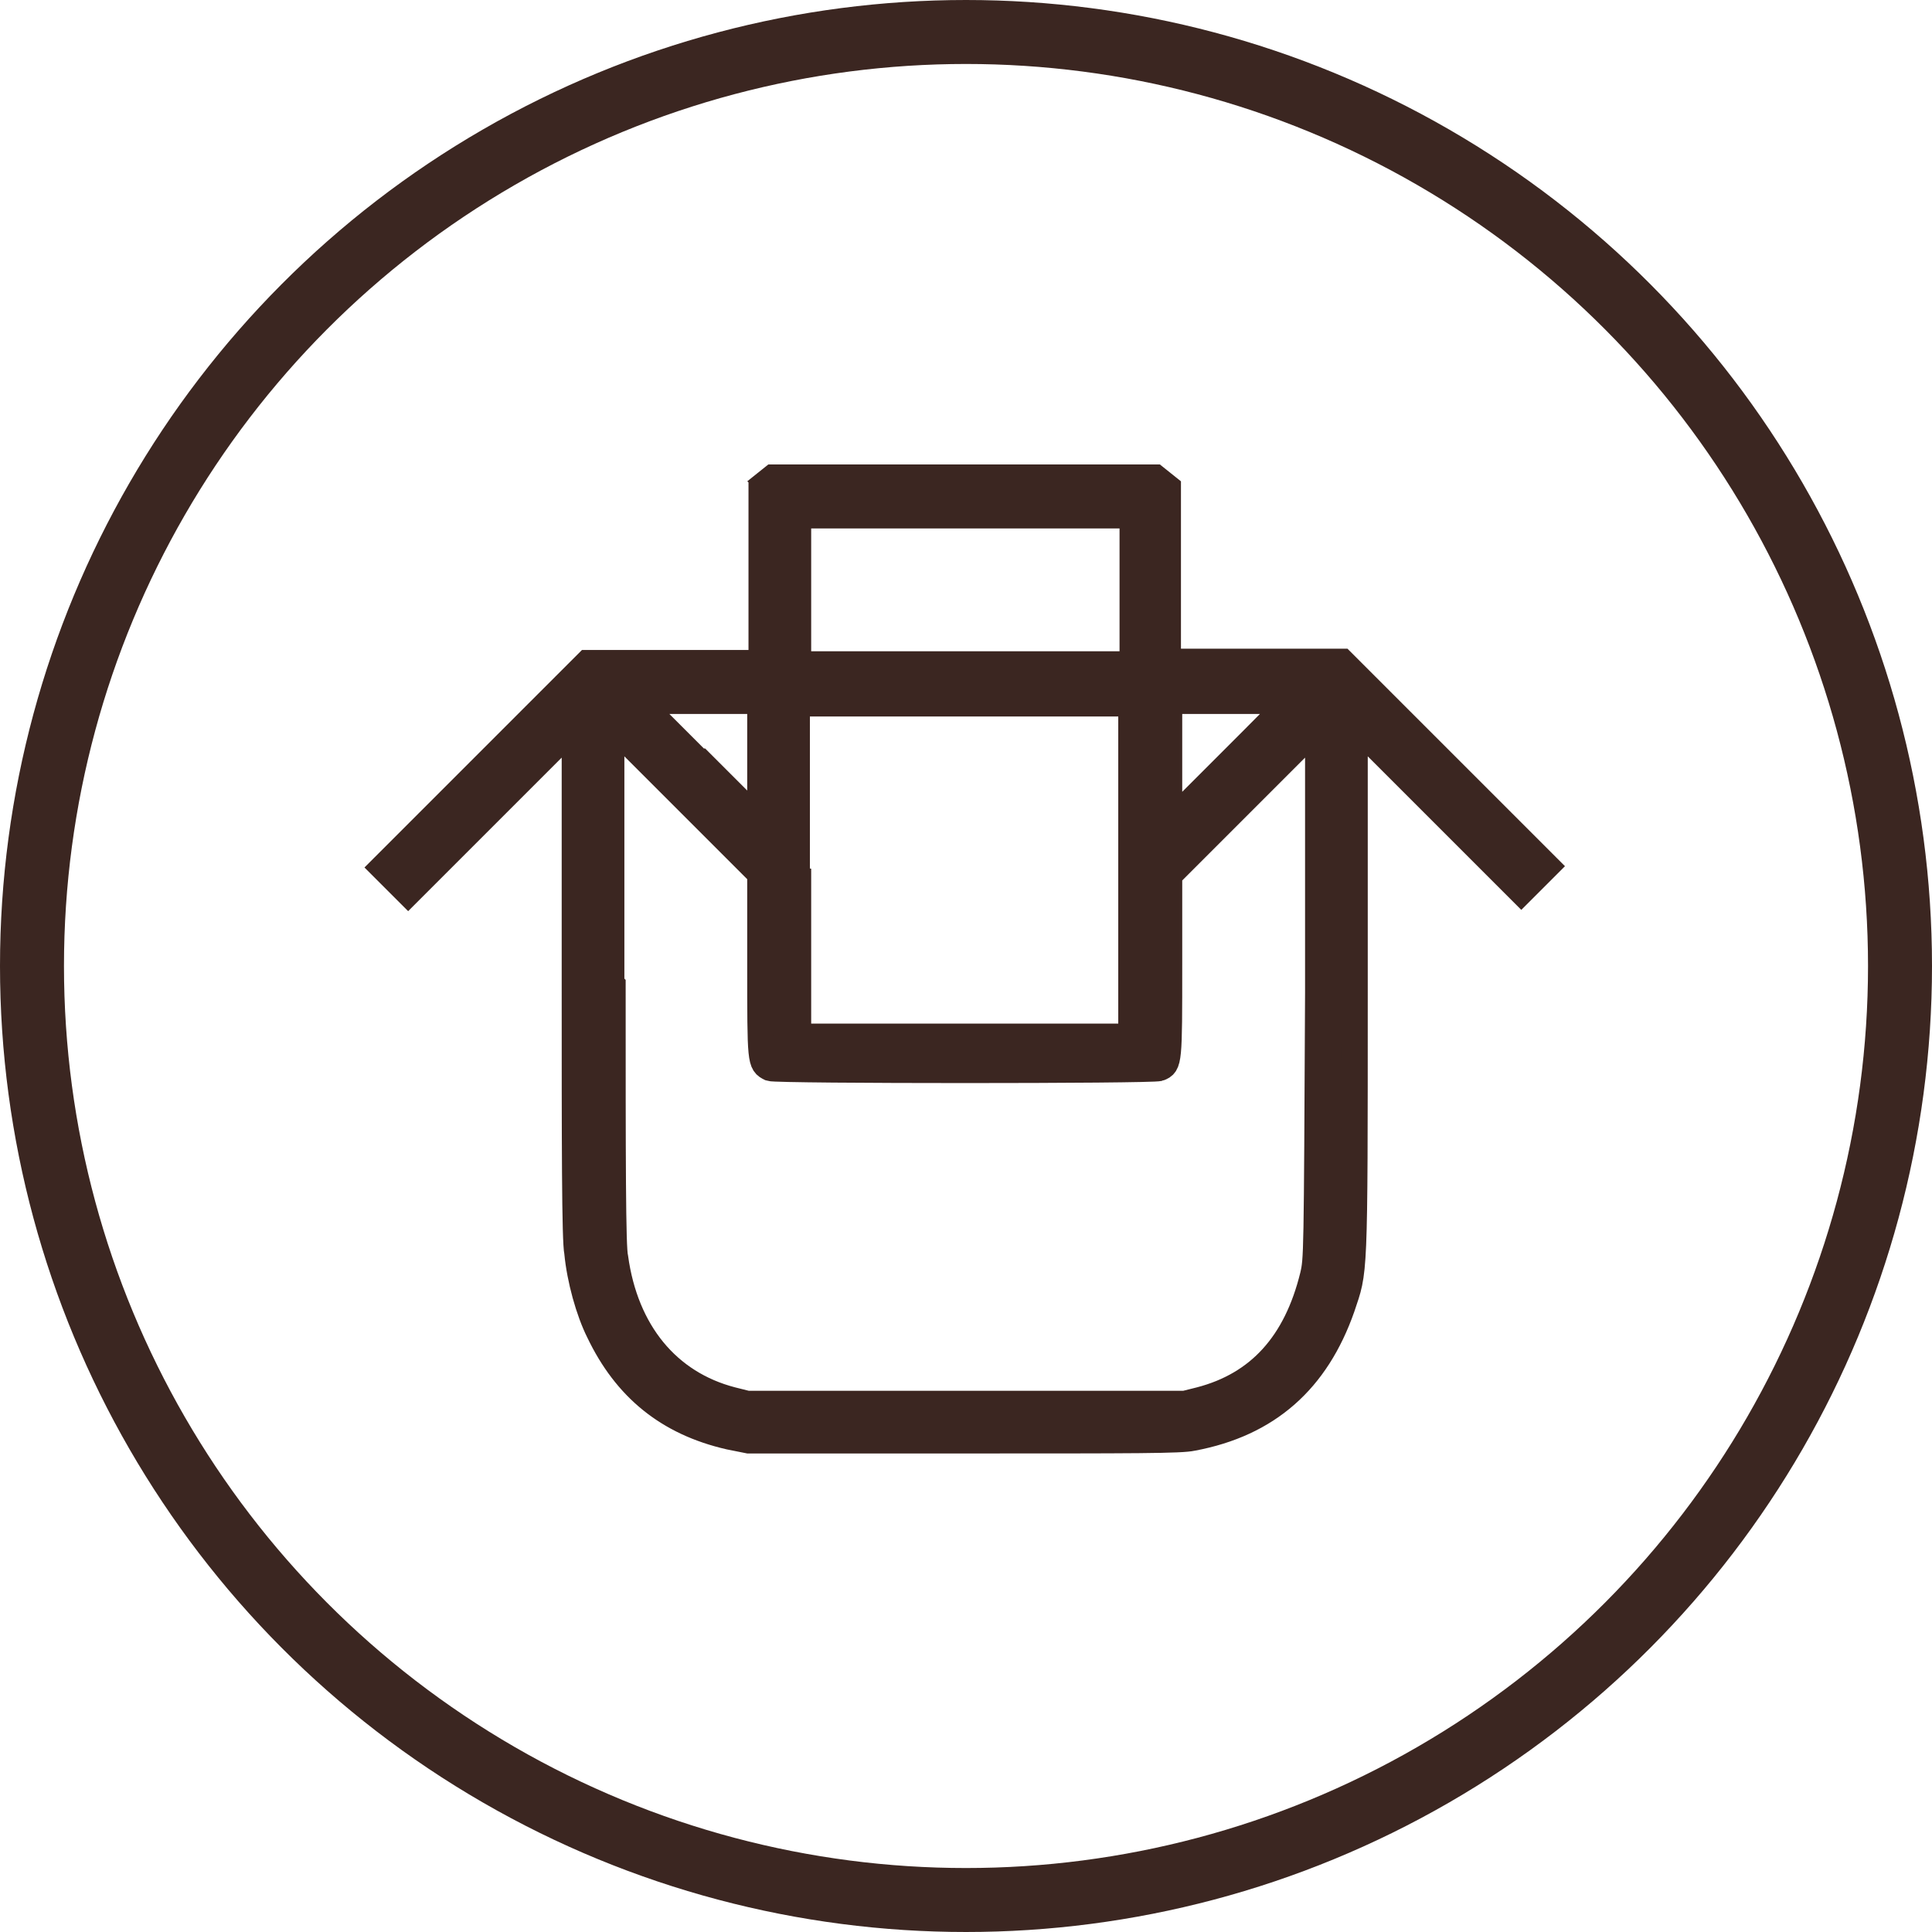 <svg viewBox="0 0 15.1 15.1" xmlns:xlink="http://www.w3.org/1999/xlink" xmlns="http://www.w3.org/2000/svg" data-name="Layer 1" id="Layer_1">
  <defs>
    <style>
      .cls-1 {
        stroke-miterlimit: 10;
        stroke-width: .5px;
      }

      .cls-1, .cls-2 {
        fill: none;
      }

      .cls-1, .cls-3 {
        stroke: #3b2621;
      }

      .cls-3 {
        fill: #3b2621;
        fill-rule: evenodd;
        stroke-width: .2px;
      }

      .cls-4 {
        clip-path: url(#clippath);
      }
    </style>
    <clipPath id="clippath">
      <rect height="8.16" width="10.04" y="3.47" x="2.53" class="cls-2"></rect>
    </clipPath>
  </defs>
  <circle r="7.3" cy="7.55" cx="7.55" class="cls-1"></circle>
  <g class="cls-4">
    <path d="M6,3.78l-.05.04v.68s0,.68,0,.68h-1.36l-.8.8-.8.8.1.1.1.1.65-.65.65-.65v1.98c0,1.27,0,2.04.02,2.13.02.21.09.46.17.62.21.44.54.71,1.02.82l.15.03h1.68c1.36,0,1.7,0,1.79-.02.59-.11.97-.45,1.17-1.02.1-.3.1-.19.1-2.48v-2.07l.65.65.65.65.1-.1.1-.1-.8-.8-.8-.8h-1.36v-.68s0-.68,0-.68l-.05-.04-.05-.04h-2.99l-.05.04ZM6.24,4.61v.58h2.61v-1.16h-2.61v.58ZM9.61,5.48h-.47v.95l.47-.47c.26-.26.47-.47.47-.48,0,0-.22,0-.47,0ZM5.47,5.95c.26.26.47.47.47.47s0-.21,0-.47v-.47h-.95l.47.47ZM6.24,6.79v1.31h1.3s1.3,0,1.3,0v-1.3s0-1.3,0-1.3h-2.61v1.31ZM4.79,7.7c0,1.36,0,2.06.02,2.13.08.58.41.98.91,1.11l.12.03h3.42l.12-.03c.46-.12.75-.44.88-.97.03-.13.03-.14.04-2.21v-2.08s-.58.58-.58.58l-.58.58v.7c0,.76,0,.78-.08.81-.05.02-2.98.02-3.04,0-.08-.04-.08-.04-.08-.81v-.71l-.58-.58-.58-.58v2.02Z" class="cls-3"></path>
  </g>
</svg>